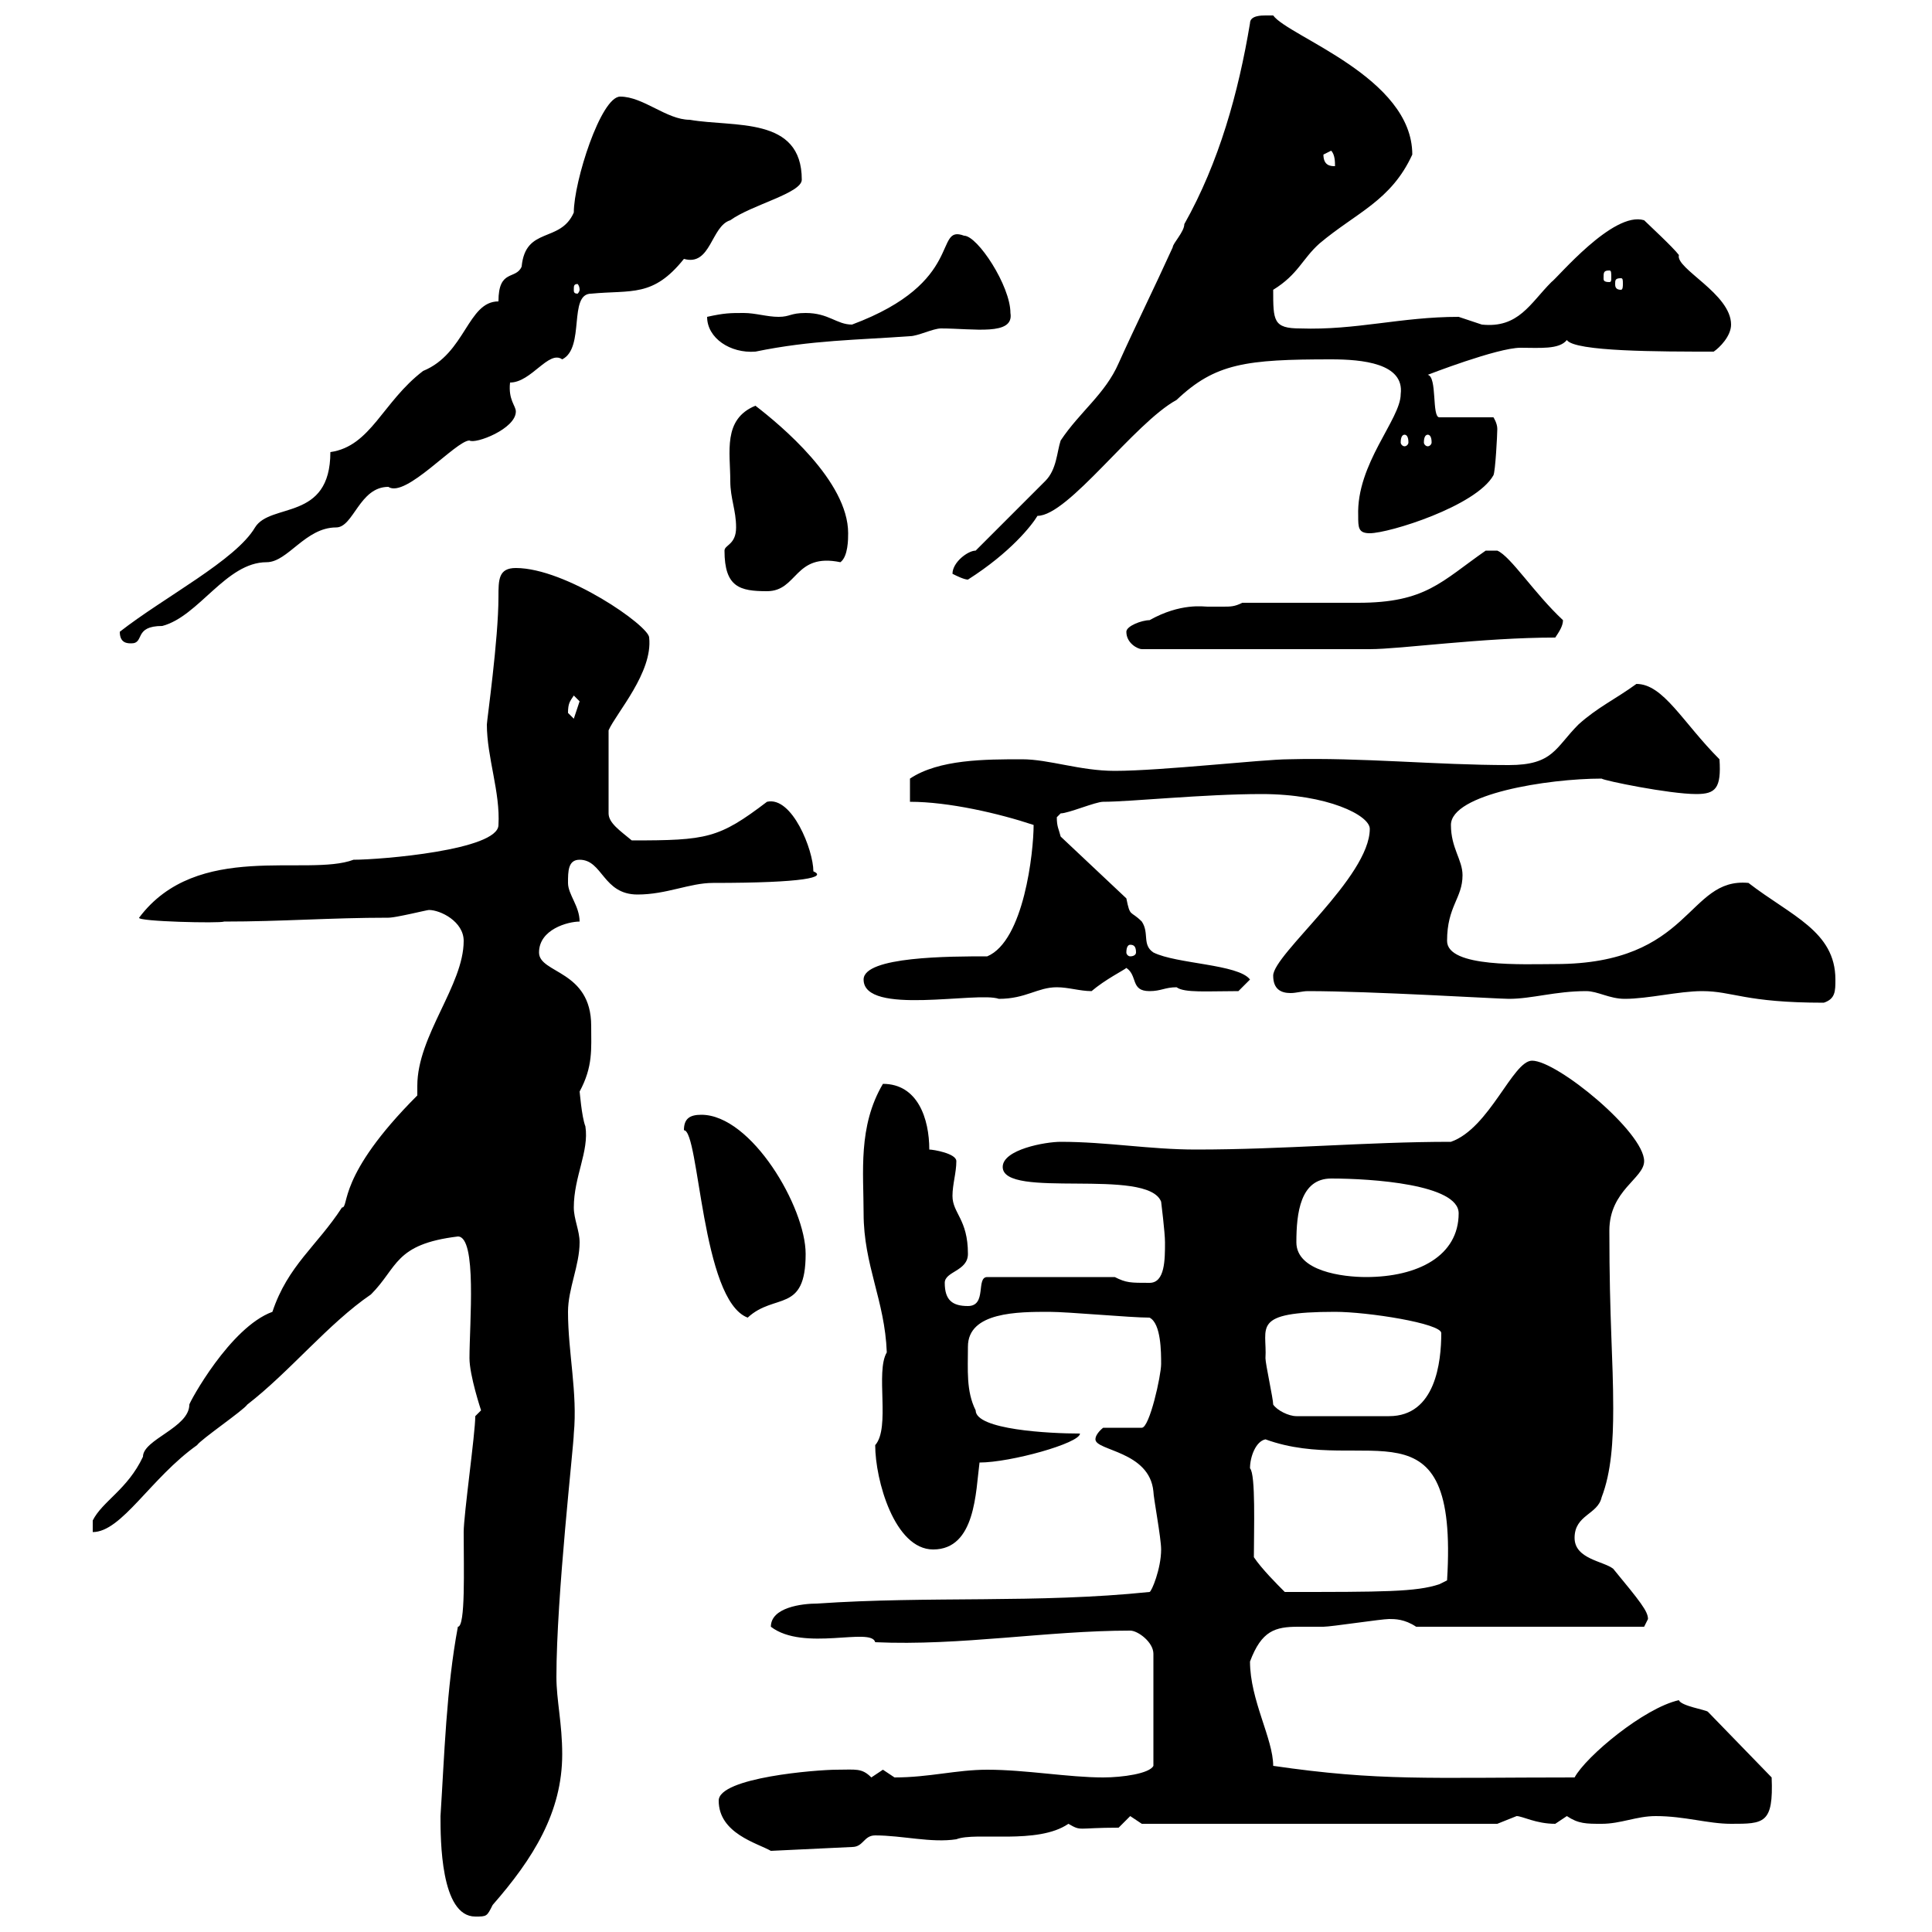 <svg xmlns="http://www.w3.org/2000/svg" xmlns:xlink="http://www.w3.org/1999/xlink" width="300" height="300"><path d="M68.40 282C68.40 285.60 68.40 297.60 73.80 297.60C75.60 297.60 75.60 297.60 76.50 295.80C82.80 288.60 87.30 281.40 87.30 272.40C87.30 267.60 86.40 264 86.40 260.40C86.40 247.80 89.10 224.40 89.10 222.60C89.70 216.30 88.20 210 88.20 203.70C88.20 200.10 90 196.50 90 192.90C90 191.10 89.10 189.30 89.10 187.50C89.10 182.70 91.50 178.80 90.90 174.90C90.30 173.40 90 169.20 90 169.50C92.10 165.60 91.80 162.90 91.80 159.30C91.80 150.60 83.70 151.20 83.70 147.90C83.70 144.30 88.20 143.10 90 143.10C90 140.70 88.20 138.90 88.20 137.10C88.20 135.30 88.20 133.50 90 133.50C93.60 133.50 93.60 138.90 99 138.90C103.50 138.90 107.10 137.10 110.70 137.10C125.10 137.10 128.40 136.20 126.30 135.30C126.30 132 123 123.60 119.10 124.50C111.60 130.20 109.80 130.50 98.10 130.50C96.30 129 94.50 127.80 94.50 126.30L94.50 113.40C95.70 110.70 101.40 104.40 100.80 99C100.80 97.20 87.90 88.20 80.10 88.20C77.40 88.20 77.40 90 77.40 92.70C77.40 99.30 75.60 111.90 75.60 112.50C75.60 117.60 77.70 123 77.40 128.10C77.40 132 59.10 133.50 54.90 133.50C47.70 136.20 30.60 130.50 21.60 142.50C21.30 143.10 34.20 143.40 34.80 143.10C43.80 143.10 51.30 142.50 60.30 142.50C61.50 142.50 66.30 141.30 66.60 141.30C68.40 141.30 72 143.10 72 146.10C72 153 64.80 160.80 64.80 168.60C64.80 169.20 64.80 169.80 64.80 170.10C52.20 182.70 54.30 187.50 53.10 187.50C49.20 193.50 44.70 196.50 42.30 203.70C35.70 206.10 29.40 217.80 29.40 218.10C29.40 221.70 22.20 223.50 22.20 226.20C19.80 231.30 15.90 233.10 14.40 236.10L14.40 237.90C18.90 237.90 23.40 229.50 30.60 224.40C31.20 223.50 37.80 219 38.40 218.10C45 213 51 205.50 57.60 201C61.80 196.80 61.20 193.20 71.10 192C74.10 192 72.90 205.50 72.90 210.90C72.90 213.60 74.70 219 74.70 219C74.70 219 73.80 219.90 73.80 219.90C73.80 222.60 72 235.20 72 237.90C72 243.60 72.30 252.60 71.10 252.60C69.30 262.20 69 272.70 68.40 282ZM111.60 279.60C111.60 284.70 117.60 286.20 119.70 287.40L132.30 286.80C134.10 286.80 134.10 285 135.90 285C140.10 285 144.60 286.20 148.50 285.60C151.50 284.40 161.10 286.50 165.90 283.20C168 284.40 167.10 283.80 173.70 283.80C173.70 283.80 175.50 282 175.50 282C175.50 282 177.30 283.20 177.30 283.20L232.50 283.20C232.50 283.20 235.50 282 235.50 282C236.40 282 238.50 283.20 241.50 283.20C241.50 283.20 243.30 282 243.30 282C245.10 283.20 246.30 283.20 248.70 283.20C251.70 283.20 254.10 282 257.10 282C261.60 282 265.20 283.20 268.80 283.20C273.90 283.20 275.40 283.20 275.10 276L265.20 265.80C264.90 265.50 261 264.90 260.70 264C255.30 265.20 246.30 272.70 244.50 276C221.70 276 214.20 276.60 197.70 274.20C197.70 270 194.10 264 194.10 258C195.90 253.20 198 252.60 201.60 252.60C202.50 252.60 204 252.60 205.50 252.60C206.70 252.60 214.50 251.40 215.70 251.40C216.60 251.40 218.10 251.40 219.90 252.60L255.30 252.60L255.90 251.40C255.90 250.20 254.70 248.70 250.50 243.60C249 242.40 244.50 242.10 244.50 238.80C244.50 235.20 248.10 235.20 248.70 232.50C250.20 228.60 250.50 223.80 250.50 218.70C250.50 210.90 249.90 205.20 249.90 191.10C249.90 184.80 255.30 183 255.30 180.30C255.30 175.80 241.80 164.70 237.90 164.70C234.90 164.70 231.30 175.20 225.30 177.30C212.10 177.30 199.50 178.50 185.70 178.50C178.50 178.50 171.90 177.30 164.70 177.30C162.30 177.30 155.70 178.50 155.70 181.20C155.70 186.30 178.20 181.20 180.30 186.60C180.30 186.60 180.90 191.40 180.90 192.90C180.90 195.60 180.90 199.20 178.50 199.20C175.50 199.20 174.90 199.20 173.10 198.30L153.30 198.30C151.50 198.30 153.30 202.80 150.30 202.80C147.90 202.80 146.70 201.90 146.70 199.20C146.70 197.40 150.30 197.40 150.30 194.70C150.30 189.30 147.90 188.40 147.90 185.70C147.90 183.90 148.50 182.10 148.50 180.30C148.50 179.10 144.90 178.50 144.30 178.50C144.30 173.70 142.50 168.30 137.10 168.30C133.20 174.90 134.10 182.10 134.10 188.40C134.10 196.50 137.40 201.90 137.70 210C135.90 213 138.30 221.70 135.90 224.40C135.90 229.80 138.90 240.60 144.90 240.60C151.50 240.60 151.50 231.60 152.10 227.10C156.90 227.10 167.70 224.10 167.70 222.60C162.90 222.60 151.50 222 151.50 219C150 216 150.30 212.70 150.30 209.10C150.30 203.70 158.10 203.70 162.90 203.70C165.90 203.70 175.50 204.60 178.50 204.60C180.30 205.50 180.30 210 180.30 211.80C180.30 213.60 178.50 221.70 177.30 221.70L171.30 221.70C171.30 221.70 170.10 222.60 170.10 223.50C170.10 225.30 178.50 225.30 179.10 231.60C179.10 232.50 180.30 238.80 180.30 240.60C180.30 243.60 178.80 247.20 178.50 247.20C161.10 249 144.30 247.80 126.90 249C124.50 249 119.70 249.60 119.70 252.60C124.80 256.50 135.30 252.60 135.90 255C149.10 255.60 162.60 253.20 175.50 253.20C176.70 253.20 179.10 255 179.10 256.80L179.10 274.20C178.50 275.40 174.30 276 171.30 276C165.90 276 159.30 274.80 153.30 274.80C148.50 274.80 144.30 276 138.90 276C138.90 276 137.10 274.80 137.10 274.80C137.10 274.80 135.30 276 135.30 276C133.80 274.50 132.90 274.80 129.90 274.80C126.90 274.80 111.60 276 111.60 279.60ZM194.70 241.80C194.70 237.60 195 228.90 194.10 228C194.10 226.20 195 223.80 196.50 223.50C212.10 229.20 226.50 216.30 224.70 245.40L223.50 246C219.90 247.20 214.80 247.20 199.50 247.20C198.30 246 195.90 243.60 194.70 241.80ZM197.70 218.10C197.70 217.20 196.50 211.80 196.50 210.90C196.80 206.10 194.10 203.70 207.30 203.70C212.40 203.70 223.80 205.50 223.80 207C223.80 211.50 222.90 219.90 215.70 219.90L201.30 219.90C200.10 219.90 198.30 219 197.70 218.10ZM106.20 175.50C108.60 175.50 108.90 201.90 116.10 204.60C120.30 200.70 125.10 204 125.10 194.70C125.10 187.50 116.70 173.10 108.90 173.10C107.10 173.10 106.20 173.70 106.20 175.50ZM201.30 192.90C201.30 188.40 201.90 183 206.70 183C213 183 226.50 183.90 226.50 188.40C226.50 195 220.20 198.30 212.10 198.30C208.50 198.30 201.30 197.40 201.30 192.90ZM264.30 153.90C269.10 153.90 270.90 155.70 283.20 155.70C285 155.10 285 153.90 285 152.10C285 144.60 278.10 142.20 271.50 137.10C261.90 136.20 262.80 149.70 241.50 149.70C236.70 149.70 224.70 150.30 224.70 146.10C224.70 140.70 227.10 139.50 227.10 135.90C227.10 133.50 225.30 131.70 225.30 128.10C225.30 123.30 240.30 120.90 248.70 120.90C249 121.20 259.20 123.30 263.40 123.30C266.40 123.30 267.30 122.40 267 117.90C261.30 112.20 258.30 106.20 254.10 106.20C250.80 108.60 248.10 109.80 245.10 112.50C241.50 116.10 241.20 118.80 234.30 118.80C222.90 118.80 211.50 117.60 200.10 117.90C196.20 117.90 180.30 119.70 173.10 119.70C167.70 119.70 162.90 117.90 158.70 117.90C153 117.90 145.80 117.90 141.30 120.90L141.30 124.50C147.30 124.50 155.10 126.30 160.50 128.10C160.50 132.30 159 146.10 153.30 148.50C147.60 148.50 134.10 148.50 134.10 152.10C134.10 157.80 151.80 153.90 155.10 155.10C159.30 155.10 161.10 153.30 164.10 153.30C165.90 153.30 167.70 153.90 169.50 153.90C171.60 152.10 174.60 150.60 174.90 150.30C176.70 151.50 175.50 153.90 178.50 153.90C180.30 153.90 180.90 153.30 182.70 153.30C183.90 154.20 187.50 153.90 192.30 153.90L194.10 152.10C192.30 149.70 182.70 149.70 179.10 147.90C177.30 146.70 178.50 144.90 177.30 143.10C175.50 141.30 175.50 142.50 174.90 139.50L164.70 129.90C164.40 128.70 164.10 128.40 164.10 126.90C164.10 126.90 164.70 126.30 164.70 126.30C165.90 126.30 170.10 124.50 171.30 124.50C175.50 124.50 186.90 123.30 195.90 123.30C206.10 123.30 212.70 126.60 212.70 128.70C212.70 136.20 197.70 148.20 197.70 151.50C197.70 153.60 198.90 154.20 200.40 154.20C201.30 154.20 202.20 153.90 203.10 153.90C213 153.90 232.50 155.10 234.30 155.10C237.90 155.10 241.50 153.90 246.30 153.90C248.10 153.90 249.90 155.10 252.30 155.10C255.90 155.10 260.70 153.90 264.30 153.90ZM175.50 146.70C176.10 146.70 176.40 147 176.40 147.90C176.40 148.20 176.10 148.50 175.50 148.50C175.20 148.50 174.90 148.20 174.90 147.90C174.90 147 175.20 146.70 175.50 146.70ZM88.20 110.70C88.20 109.20 88.50 108.90 89.10 108C89.10 108 90 108.90 90 108.90C90 108.90 89.10 111.60 89.10 111.60C89.10 111.60 88.20 110.70 88.20 110.70ZM174.90 98.10C174.90 99.90 176.70 100.80 177.30 100.80L212.70 100.80C217.50 100.80 230.10 99 241.50 99C242.10 98.10 242.70 97.20 242.70 96.30C238.20 92.10 234.60 86.40 232.50 85.50L230.70 85.50C223.80 90.30 221.40 93.60 210.90 93.60L192.90 93.60C191.70 94.20 191.10 94.20 189.90 94.20C189.30 94.20 188.70 94.20 187.50 94.20C186.90 94.20 183.30 93.60 178.50 96.30C177.30 96.30 174.90 97.20 174.90 98.10ZM18.60 98.10C18.60 99.90 19.80 99.90 20.40 99.90C22.50 99.90 20.70 97.20 25.20 97.20C30.90 95.70 35.10 87.30 41.40 87.30C44.70 87.30 47.40 81.90 52.20 81.90C54.90 81.90 55.80 75.60 60.30 75.60C63 77.40 70.80 68.40 72.90 68.40C73.80 69 80.10 66.60 80.10 63.90C80.10 63 78.90 62.10 79.20 59.40C82.50 59.40 85.20 54.30 87.30 55.80C90.90 54 88.20 45.60 91.80 45.60C98.10 45 101.40 46.20 106.20 40.20C110.40 41.40 110.40 35.10 113.40 34.20C116.70 31.80 124.50 30 124.50 27.90C124.50 18 114 19.80 107.10 18.60C103.50 18.60 99.90 15 96.30 15C93.30 15 89.10 28.20 89.10 33C87 37.80 81.60 35.10 81 41.40C80.10 43.50 77.40 41.70 77.40 46.80C72.60 46.80 72.30 54.90 65.70 57.60C59.40 62.40 57.60 69.30 51.30 70.20C51.30 81 42 78 39.60 81.90C36.60 87 25.50 92.70 18.60 98.10ZM112.50 85.50C112.50 91.20 114.90 91.80 119.10 91.80C123.90 91.80 123.30 85.80 130.50 87.30C131.70 86.40 131.70 83.70 131.70 82.80C131.70 74.70 121.20 66 117.30 63C112.20 65.10 113.40 70.20 113.40 74.70C113.40 77.40 114.30 79.20 114.30 81.90C114.30 84.60 112.50 84.60 112.50 85.50ZM147.90 89.10C148.50 89.40 149.70 90 150.30 90C156.90 85.80 160.20 81.60 161.10 80.10C165.90 80.10 176.10 65.70 182.70 62.10C188.70 56.40 193.50 55.80 206.70 55.80C211.50 55.80 218.10 56.40 217.50 61.20C217.50 65.10 210.60 72 210.90 80.10C210.90 81.90 210.90 82.80 212.70 82.80C215.70 82.80 229.20 78.60 231.90 73.80C232.20 73.20 232.50 67.50 232.50 66.60C232.50 65.70 231.90 64.80 231.90 64.80L223.50 64.80C222.30 64.80 223.20 58.50 221.70 58.20C221.70 58.20 232.50 54 236.10 54C239.10 54 242.10 54.30 243.30 52.80C244.50 54.60 257.70 54.60 266.10 54.60C267 54 268.80 52.20 268.80 50.40C268.80 45.60 260.10 41.70 260.70 39.60C259.80 38.40 255.90 34.80 255.30 34.20C250.50 32.70 241.80 43.20 240.90 43.80C237.60 47.10 235.80 51 230.10 50.40C230.10 50.40 226.50 49.20 226.50 49.20C217.50 49.20 210.60 51.30 201.90 51C197.70 51 197.70 49.80 197.70 45C201.60 42.60 202.20 40.20 204.90 37.80C210.60 33 216 31.20 219.30 24C219.30 12 200.10 5.70 197.70 2.40C197.70 2.40 196.50 2.40 196.50 2.40C195.90 2.40 194.10 2.40 194.10 3.60C192.30 14.40 189.30 25.20 183.90 34.80C183.90 36 182.10 37.80 182.10 38.40C179.10 45 176.40 50.40 173.70 56.40C171.60 61.20 167.70 63.90 164.70 68.40C164.10 70.20 164.10 72.90 162.30 74.70L151.50 85.50C150.30 85.50 147.90 87.30 147.90 89.10ZM218.10 67.50C218.40 67.50 218.70 67.80 218.70 68.70C218.70 69 218.40 69.30 218.10 69.30C217.80 69.30 217.50 69 217.50 68.70C217.50 67.80 217.80 67.50 218.10 67.50ZM221.70 67.50C222 67.50 222.30 67.80 222.30 68.70C222.30 69 222 69.30 221.70 69.30C221.40 69.30 221.10 69 221.10 68.70C221.10 67.80 221.40 67.50 221.70 67.50ZM109.80 49.20C109.80 52.50 113.40 54.90 117.30 54.60C126 52.80 133.20 52.80 141.30 52.20C142.50 52.20 144.90 51 146.10 51C151.20 51 157.50 52.20 156.90 48.60C156.90 44.40 151.80 36.60 149.70 36.60C144.90 34.80 150 43.80 132.30 50.40C129.90 50.40 128.70 48.60 125.10 48.60C122.70 48.60 122.70 49.20 120.90 49.20C119.10 49.20 117.30 48.60 115.50 48.60C113.40 48.60 112.50 48.60 109.80 49.20ZM90 45C90 45.30 89.70 45.60 89.70 45.60C89.10 45.60 89.10 45.30 89.10 45C89.10 44.40 89.10 44.10 89.70 44.10C89.70 44.10 90 44.40 90 45ZM251.70 43.20C252 43.20 252 43.50 252 44.10C252 44.40 252 45 251.70 45C250.80 45 250.80 44.40 250.80 44.10C250.80 43.50 250.80 43.20 251.70 43.20ZM249.90 42C250.20 42 250.20 42.30 250.20 43.20C250.20 43.50 250.20 43.80 249.90 43.80C249 43.80 249 43.50 249 43.20C249 42.30 249 42 249.90 42ZM205.50 24C205.50 24 206.70 23.40 206.70 23.40C207.30 24 207.30 25.20 207.30 25.80C206.70 25.80 205.50 25.80 205.50 24Z"/></svg>